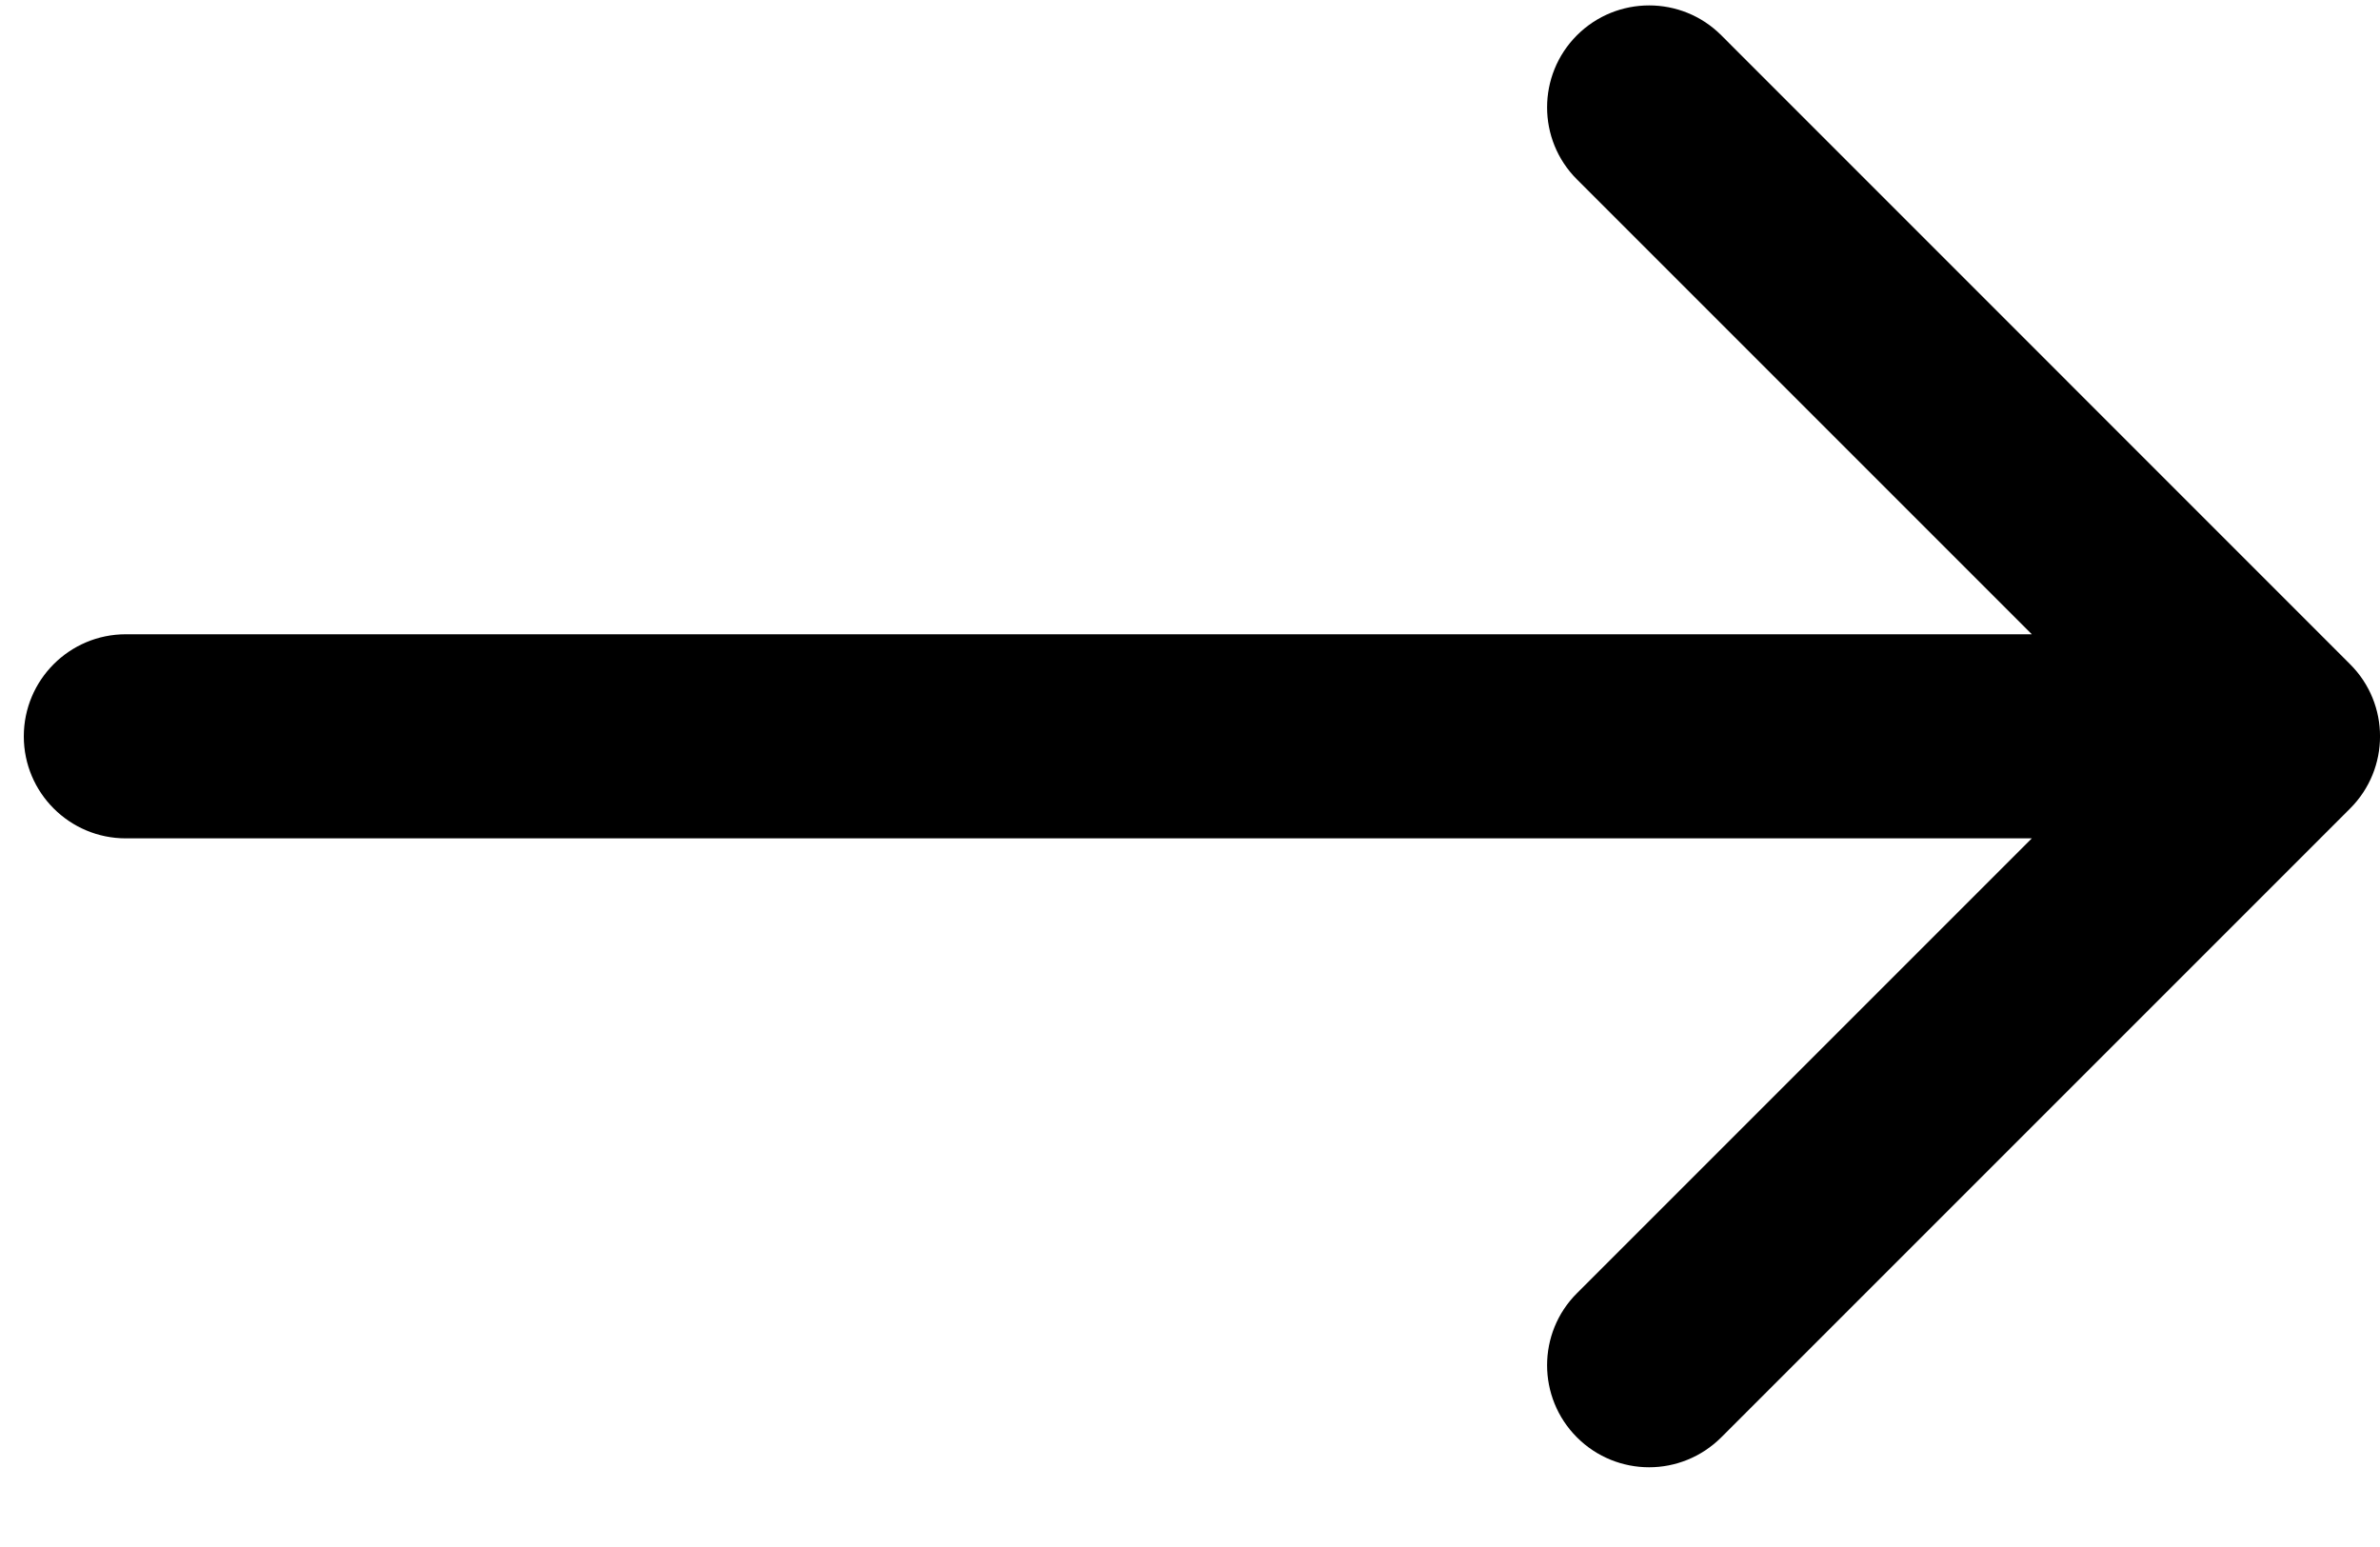 <svg width="20" height="13" viewBox="0 0 20 13" fill="none" xmlns="http://www.w3.org/2000/svg">
<path d="M1.057 5.33H17.074L13.252 1.508C12.917 1.174 12.917 0.631 13.252 0.296C13.587 -0.038 14.13 -0.038 14.464 0.296L19.749 5.582C20.084 5.916 20.084 6.459 19.749 6.794L14.464 12.079C14.296 12.246 14.077 12.33 13.858 12.33C13.639 12.33 13.419 12.246 13.252 12.079C12.917 11.744 12.917 11.201 13.252 10.867L17.074 7.045H1.057C0.584 7.045 0.2 6.661 0.2 6.188C0.2 5.714 0.584 5.33 1.057 5.33Z" fill="black"/>
</svg>
